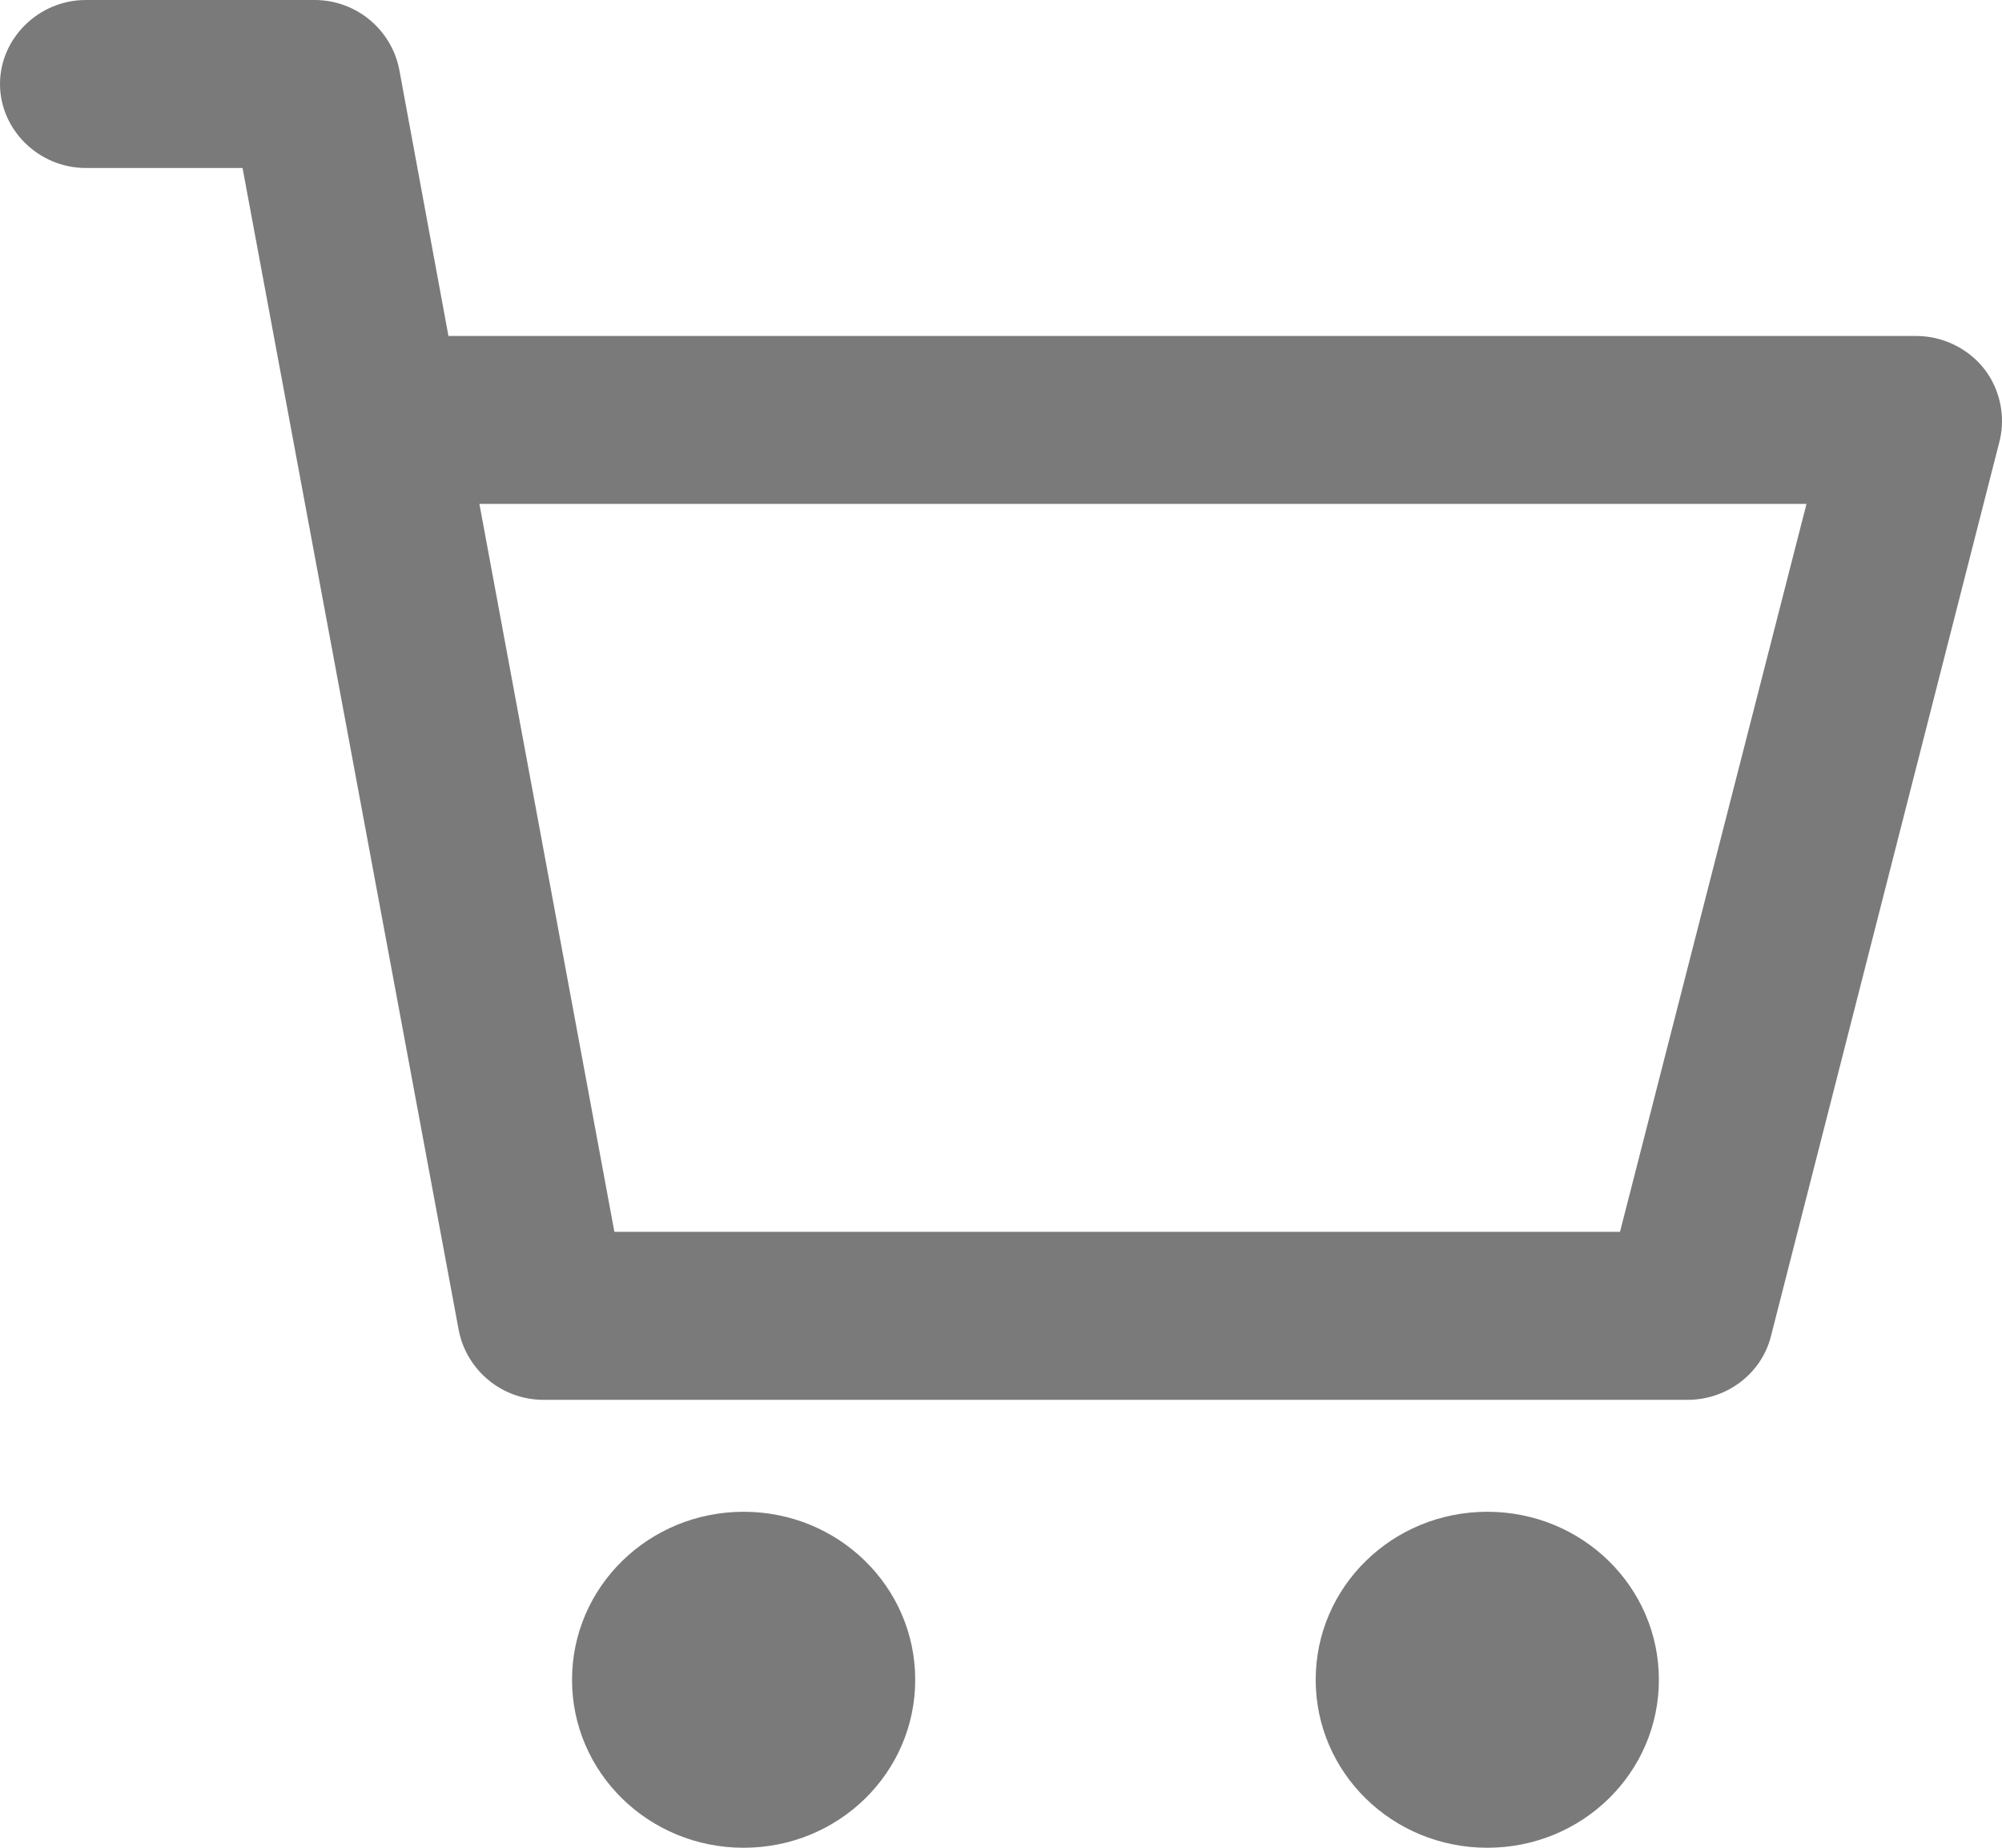 <svg width="26" height="24" viewBox="0 0 26 24" fill="none" xmlns="http://www.w3.org/2000/svg">
<path d="M11.886 21.818C11.886 23.026 10.891 24 9.658 24C8.425 24 7.429 23.026 7.429 21.818C7.429 20.611 8.425 19.636 9.658 19.636C10.891 19.636 11.886 20.611 11.886 21.818ZM19.316 19.636C18.082 19.636 17.087 20.611 17.087 21.818C17.087 23.026 18.082 24 19.316 24C20.549 24 21.544 23.026 21.544 21.818C21.544 20.611 20.549 19.636 19.316 19.636ZM25.972 5.716L23 17.353C22.881 17.833 22.436 18.182 21.916 18.182H7.058C6.523 18.182 6.062 17.804 5.958 17.28L3.15 2.182H1.114C0.505 2.182 0 1.687 0 1.091C0 0.495 0.505 0 1.114 0H4.086C4.621 0 5.081 0.378 5.185 0.902L5.824 4.364H24.887C25.229 4.364 25.556 4.524 25.764 4.785C25.972 5.047 26.046 5.396 25.972 5.716ZM23.461 6.545H6.226L7.979 16H21.039L23.461 6.545Z" fill="#7A7A7A"/>
</svg>
